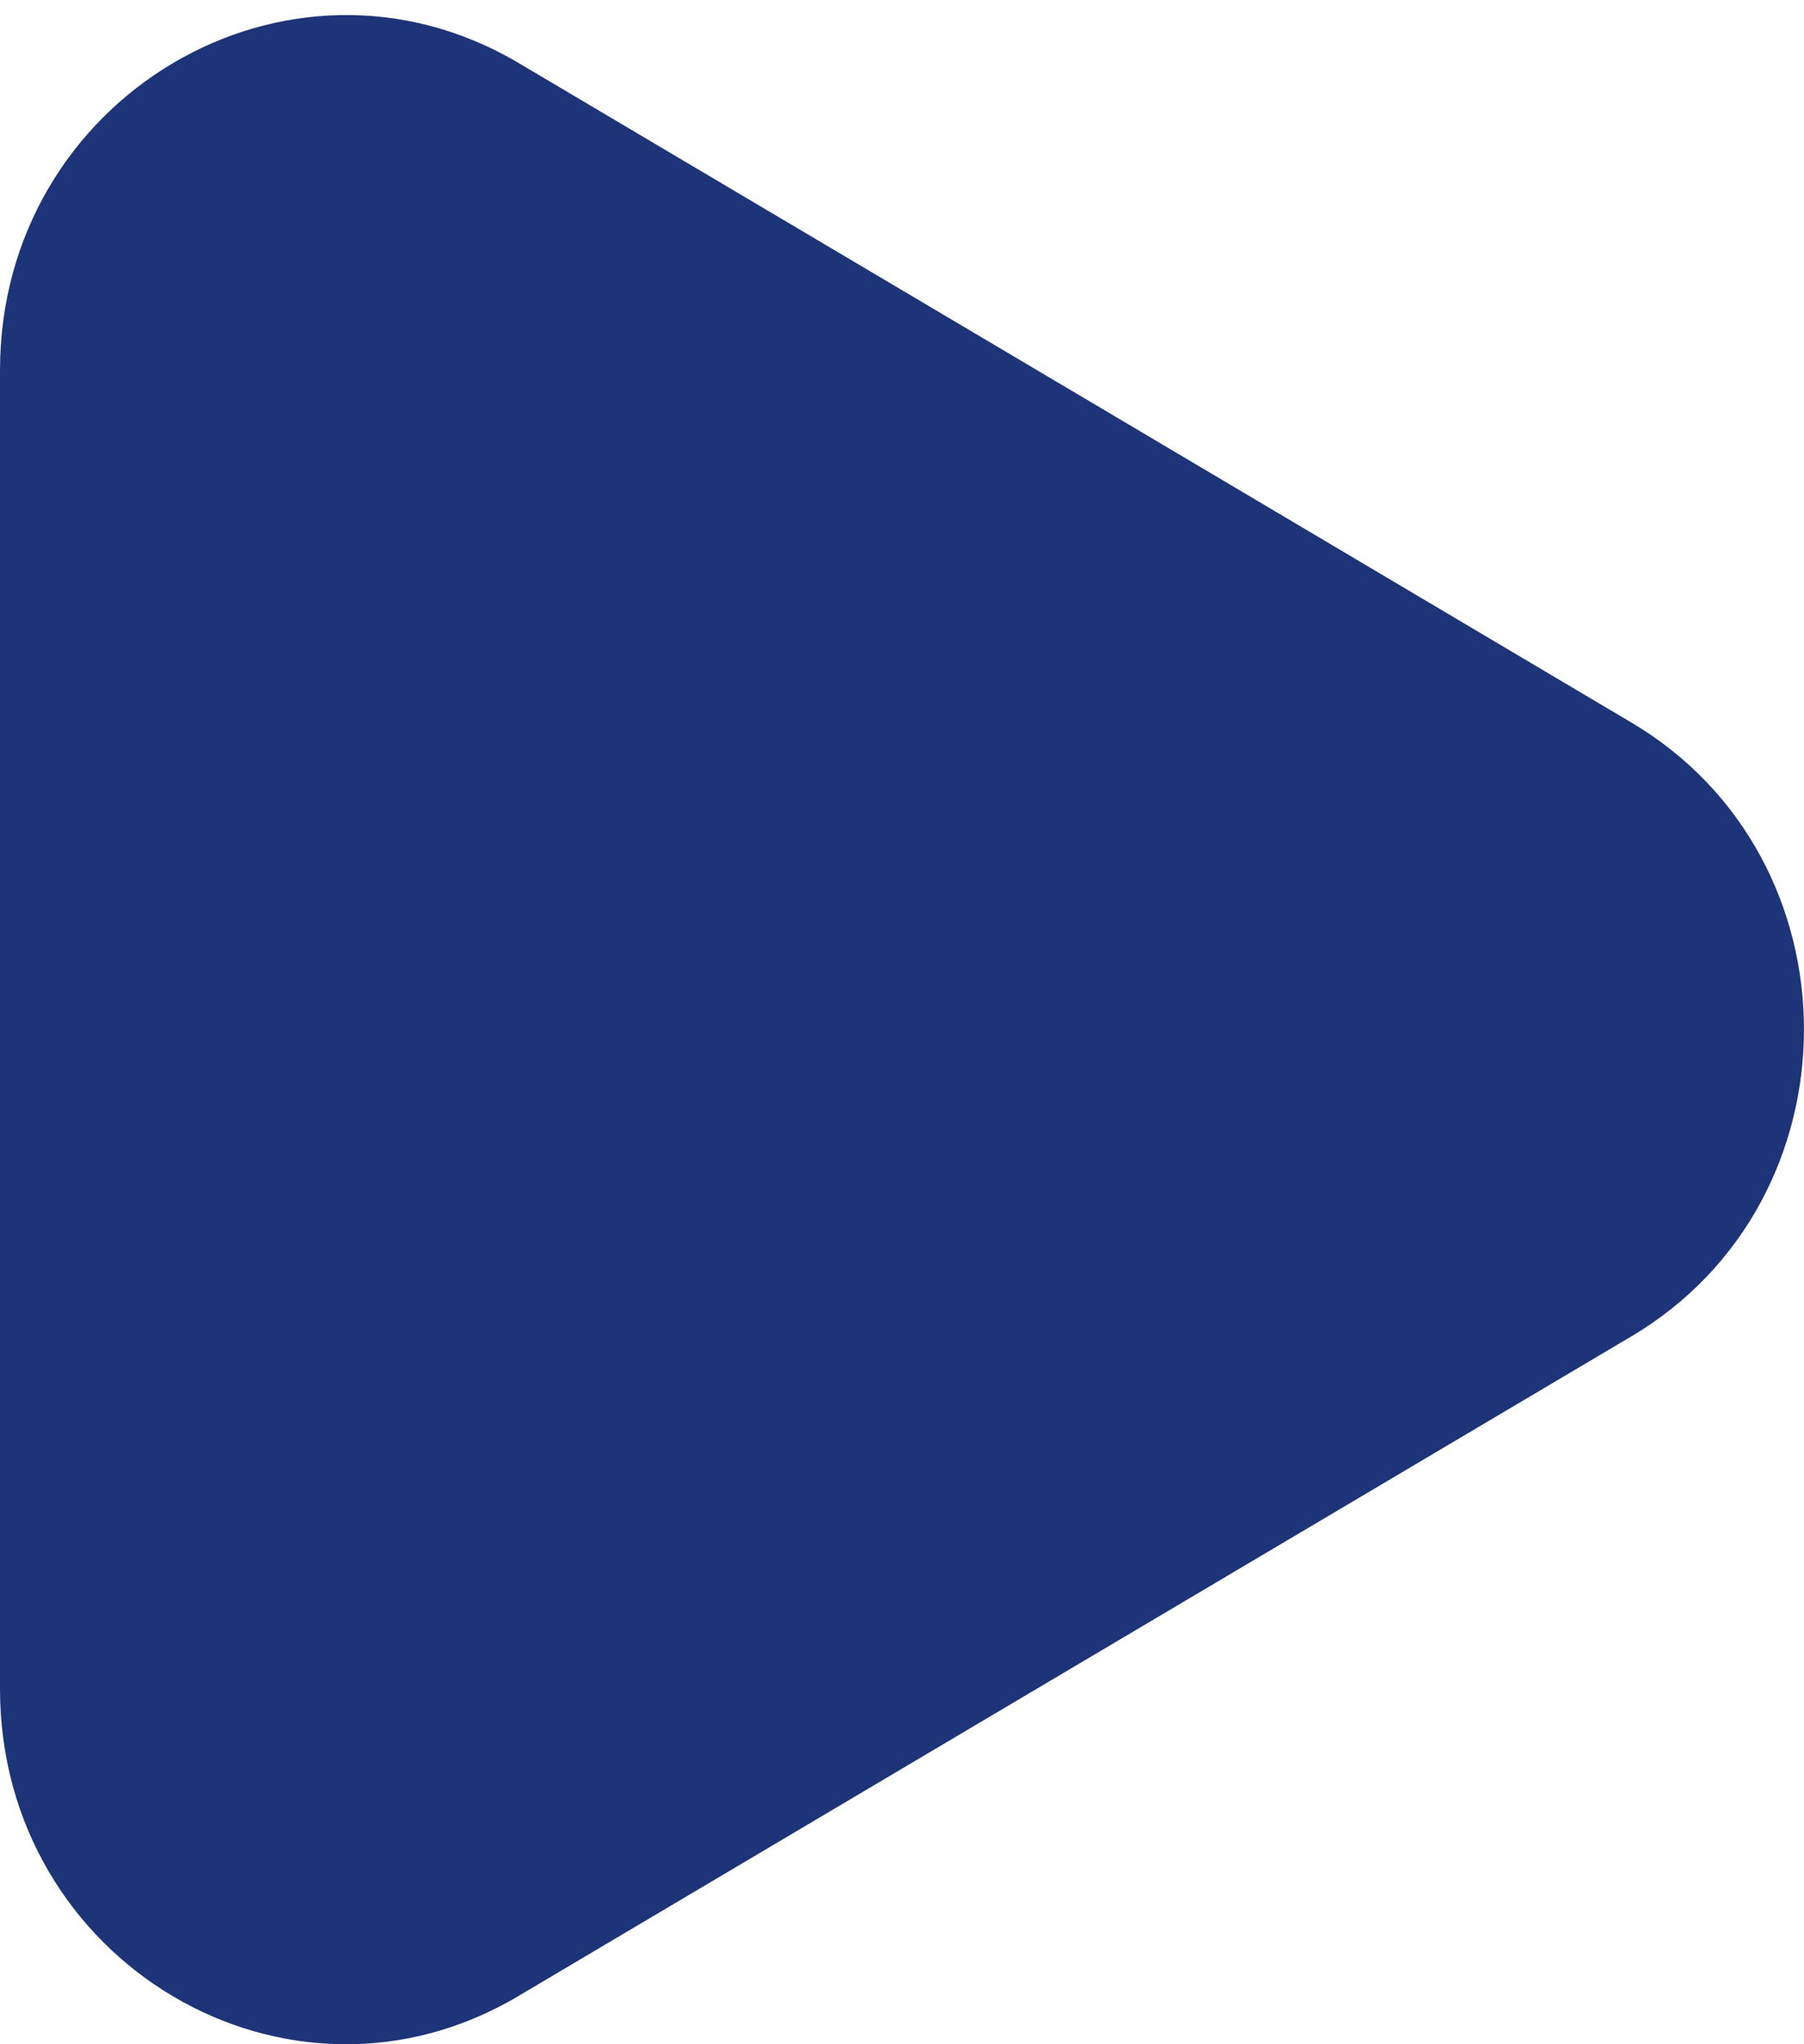 <svg width="15" height="17" viewBox="0 0 15 17" fill="none" xmlns="http://www.w3.org/2000/svg">
<path d="M0 8.564V14.045C0 16.316 2.395 17.737 4.309 16.6L8.936 13.857L13.562 11.115C15.479 9.981 15.479 7.14 13.562 6.007L8.936 3.264L4.309 0.522C2.395 -0.608 0 0.809 0 3.08V8.564Z" fill="#1E3479"/>
</svg>
